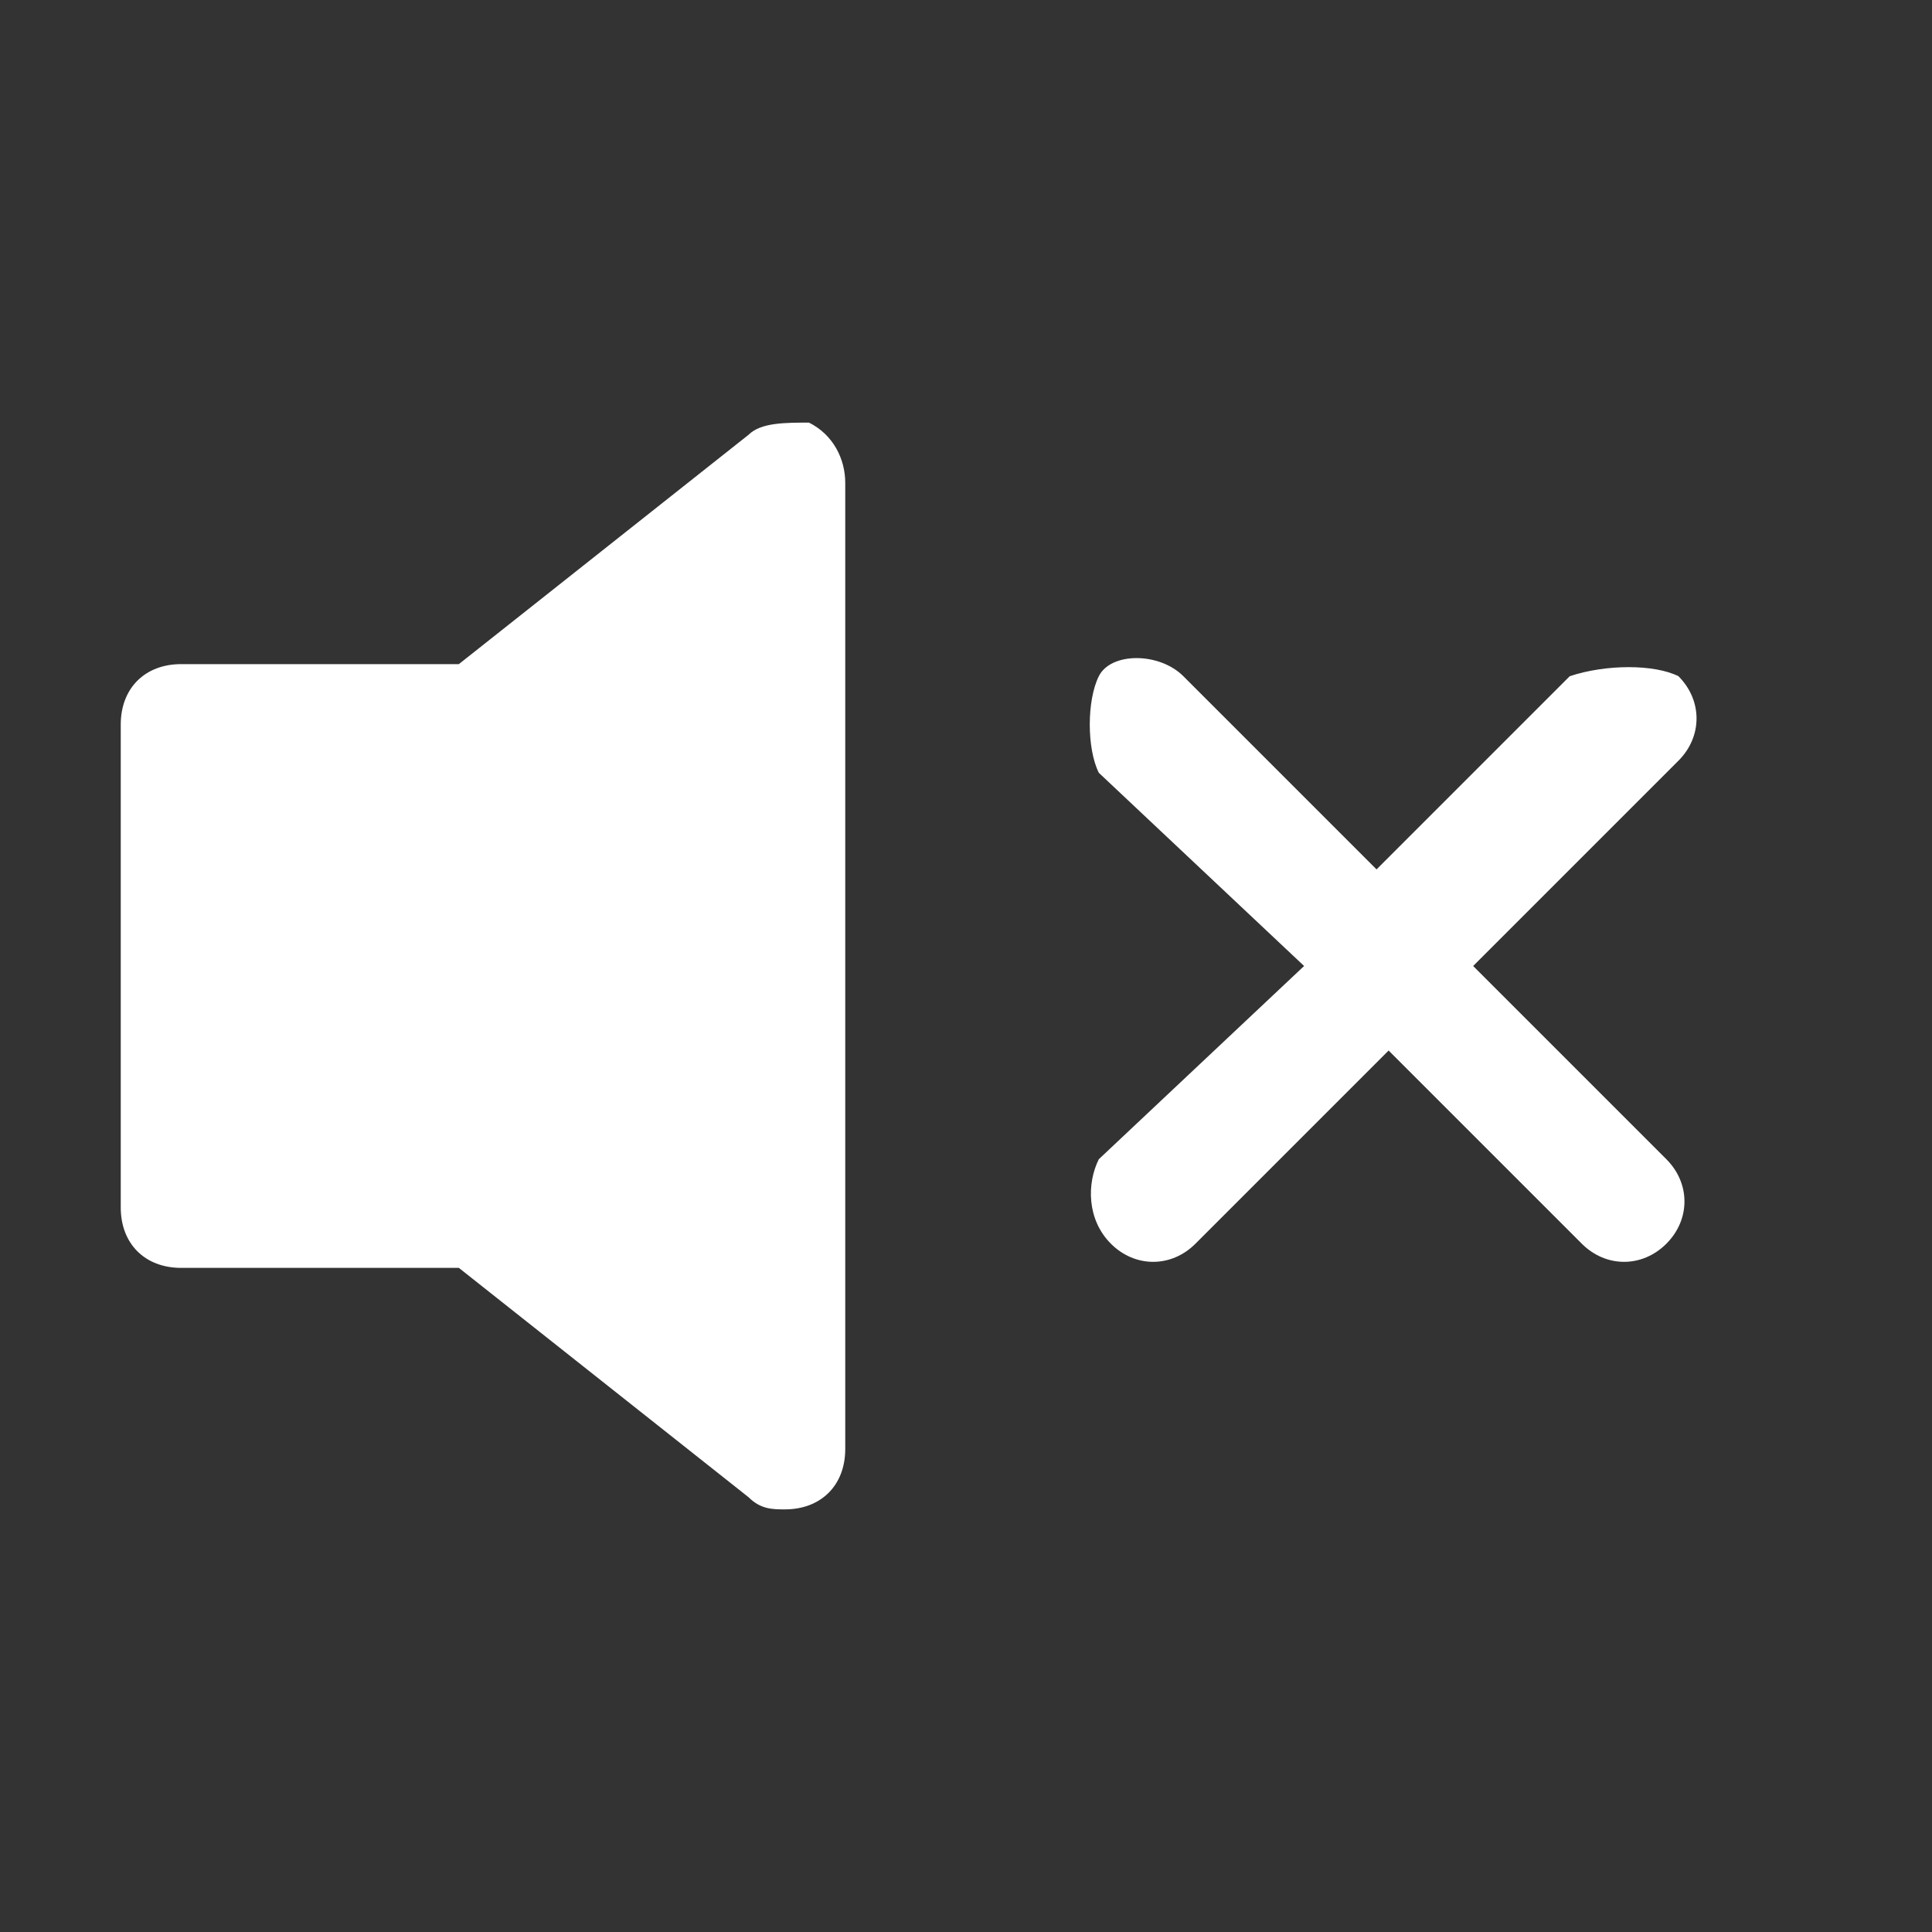 <?xml version="1.0" encoding="UTF-8"?>
<!-- Generator: Adobe Illustrator 27.8.0, SVG Export Plug-In . SVG Version: 6.00 Build 0)  -->
<svg xmlns="http://www.w3.org/2000/svg" xmlns:xlink="http://www.w3.org/1999/xlink" version="1.1" id="Ebene_1" x="0px" y="0px" viewBox="0 0 16 16" style="enable-background:new 0 0 16 16;" xml:space="preserve">
<rect x="0" y="0" width="16" height="16" fill="#333333" stroke="none"/>
<style type="text/css">
	.st0{fill:#FFFFFF;}
</style>
<path class="st0" d="M6.7,3.5C6.9,3.6,7,3.8,7,4v8c0,0.3-0.2,0.5-0.5,0.5c-0.1,0-0.2,0-0.3-0.1l-2.4-1.9H1.5C1.2,10.5,1,10.3,1,10V6  c0-0.3,0.2-0.5,0.5-0.5h2.3l2.4-1.9C6.3,3.5,6.5,3.5,6.7,3.5 M13.9,5.6c0.2,0.2,0.2,0.5,0,0.7c0,0,0,0,0,0L12.2,8l1.6,1.6  c0.2,0.2,0.2,0.5,0,0.7s-0.5,0.2-0.7,0l-1.6-1.6l-1.6,1.6c-0.2,0.2-0.5,0.2-0.7,0S9,9.8,9.1,9.6L10.8,8L9.1,6.4C9,6.2,9,5.8,9.1,5.6  s0.5-0.2,0.7,0l0,0l1.6,1.6l1.6-1.6C13.3,5.5,13.7,5.5,13.9,5.6C13.9,5.6,13.9,5.6,13.9,5.6"></path>
</svg>
